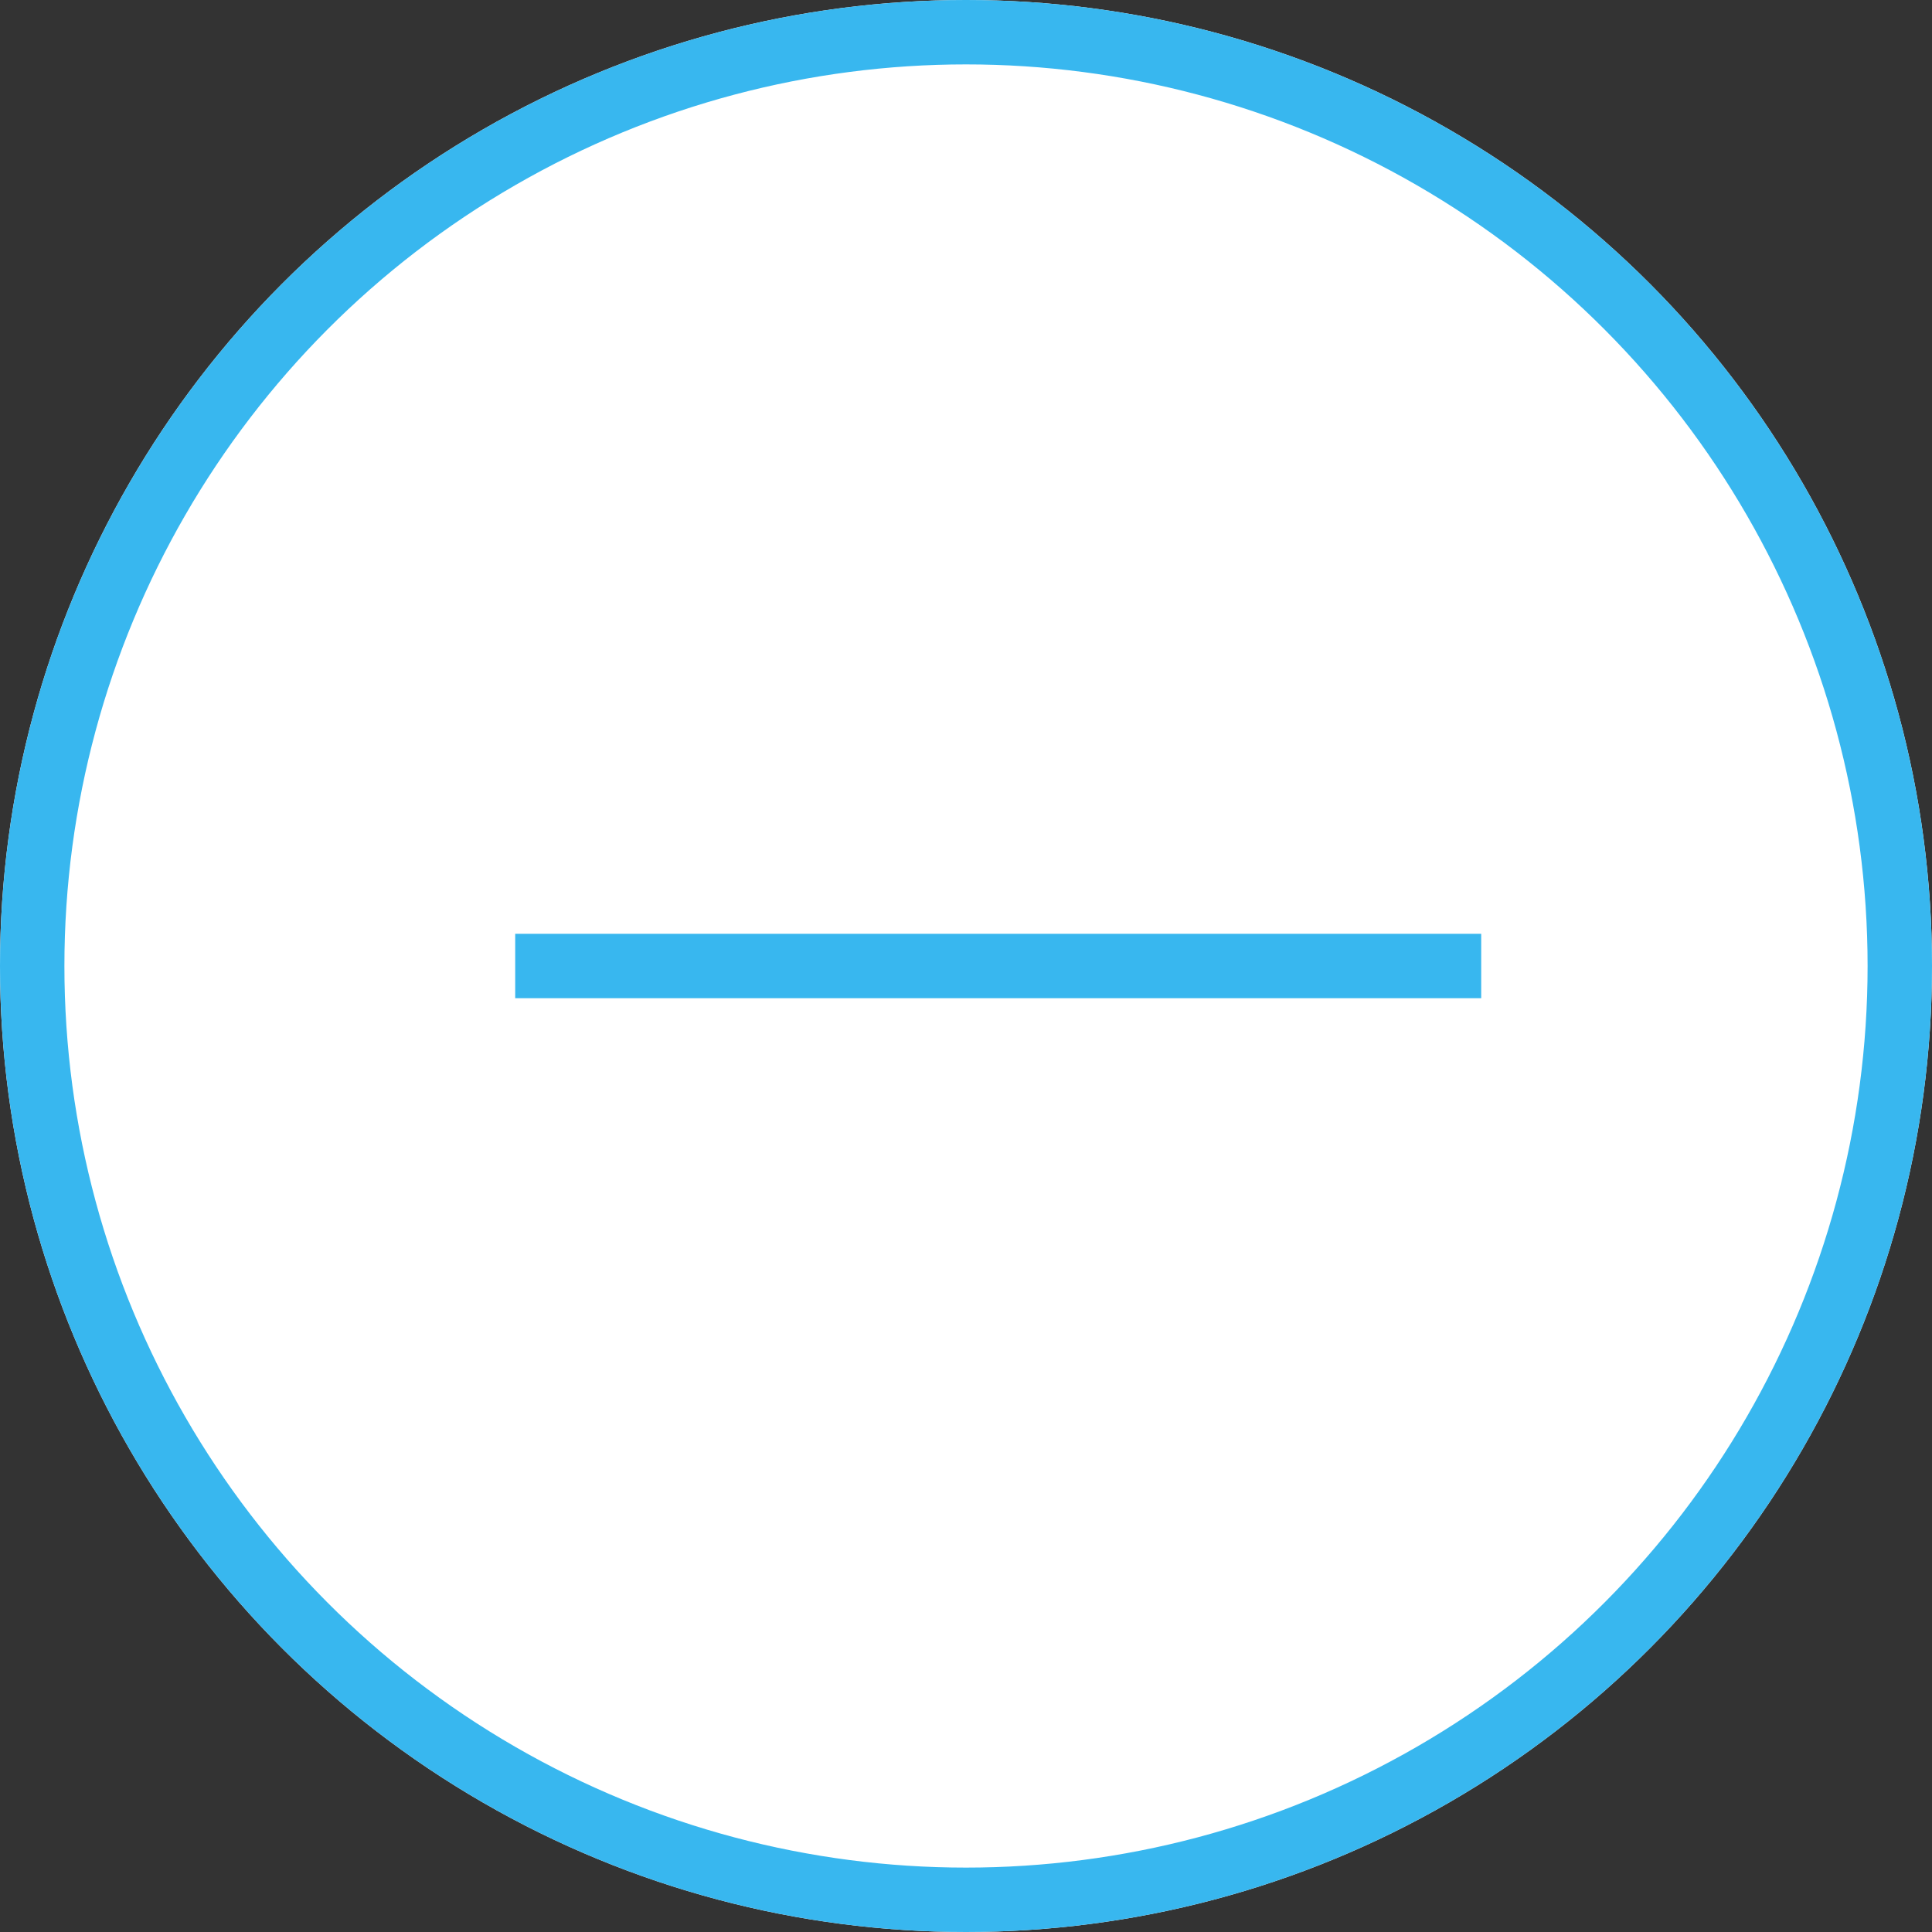 <svg xmlns="http://www.w3.org/2000/svg" width="30" height="30" viewBox="0 0 30 30">
  <rect x="0" y="0" width="30" height="30" fill="#333333" stroke="none"/>
  <g id="minus" transform="translate(-35 -1189)">
    <g id="Ellipse_2" data-name="Ellipse 2" transform="translate(35 1189)" fill="#fff" stroke="#38b7ef" stroke-width="1">
      <circle cx="15" cy="15" r="15" stroke="none"/>
      <circle cx="15" cy="15" r="14.5" fill="none"/>
    </g>
    <line id="Line_3" data-name="Line 3" y2="15" transform="translate(58 1204) rotate(90)" fill="none" stroke="#38b7ef" stroke-width="1"/>
  </g>
</svg>

